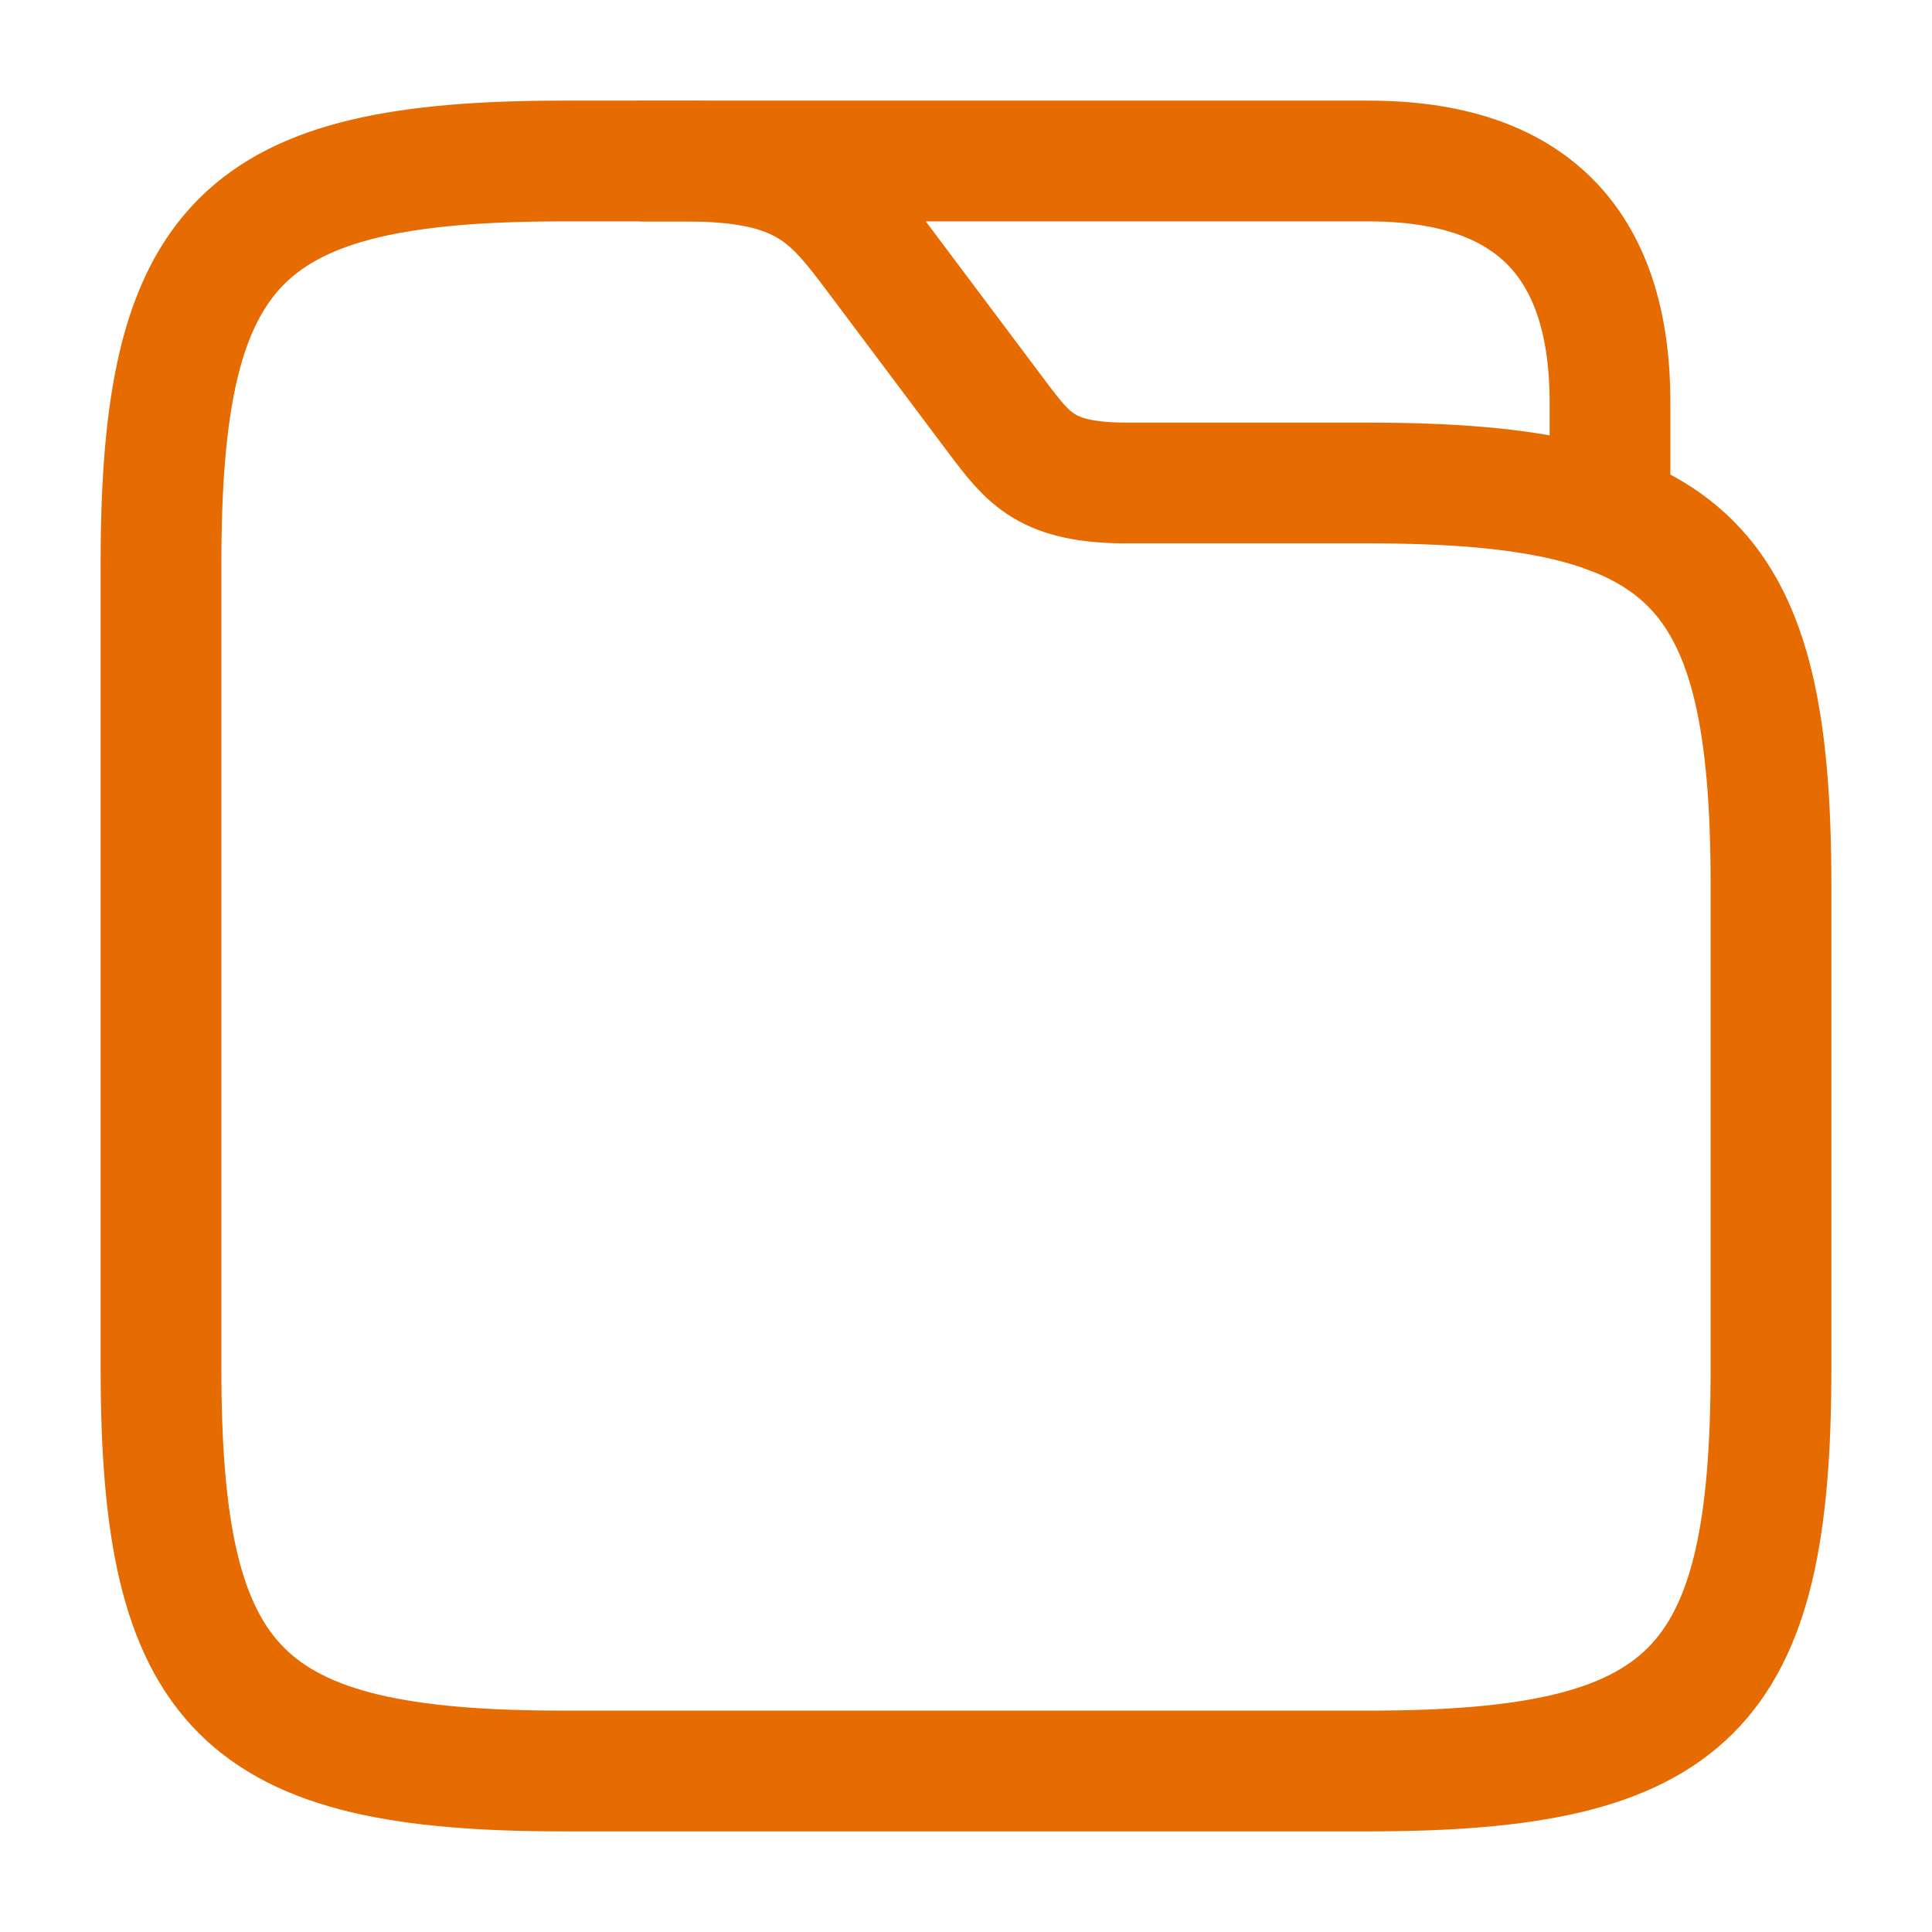 <svg width="24" height="24" viewBox="0 0 24 24" fill="none" xmlns="http://www.w3.org/2000/svg">
<path d="M22 11V17C22 21 21 22 17 22H7C3 22 2 21 2 17V7C2 3 3 2 7 2H8.5C10 2 10.33 2.44 10.9 3.2L12.4 5.2C12.78 5.7 13 6 14 6H17C21 6 22 7 22 11Z" stroke="#E66B01" stroke-width="1.5" stroke-miterlimit="10"/>
<path d="M8 2H17C19 2 20 3 20 5V6.38" stroke="#E66B01" stroke-width="1.5" stroke-miterlimit="10" stroke-linecap="round" stroke-linejoin="round"/>
</svg>
